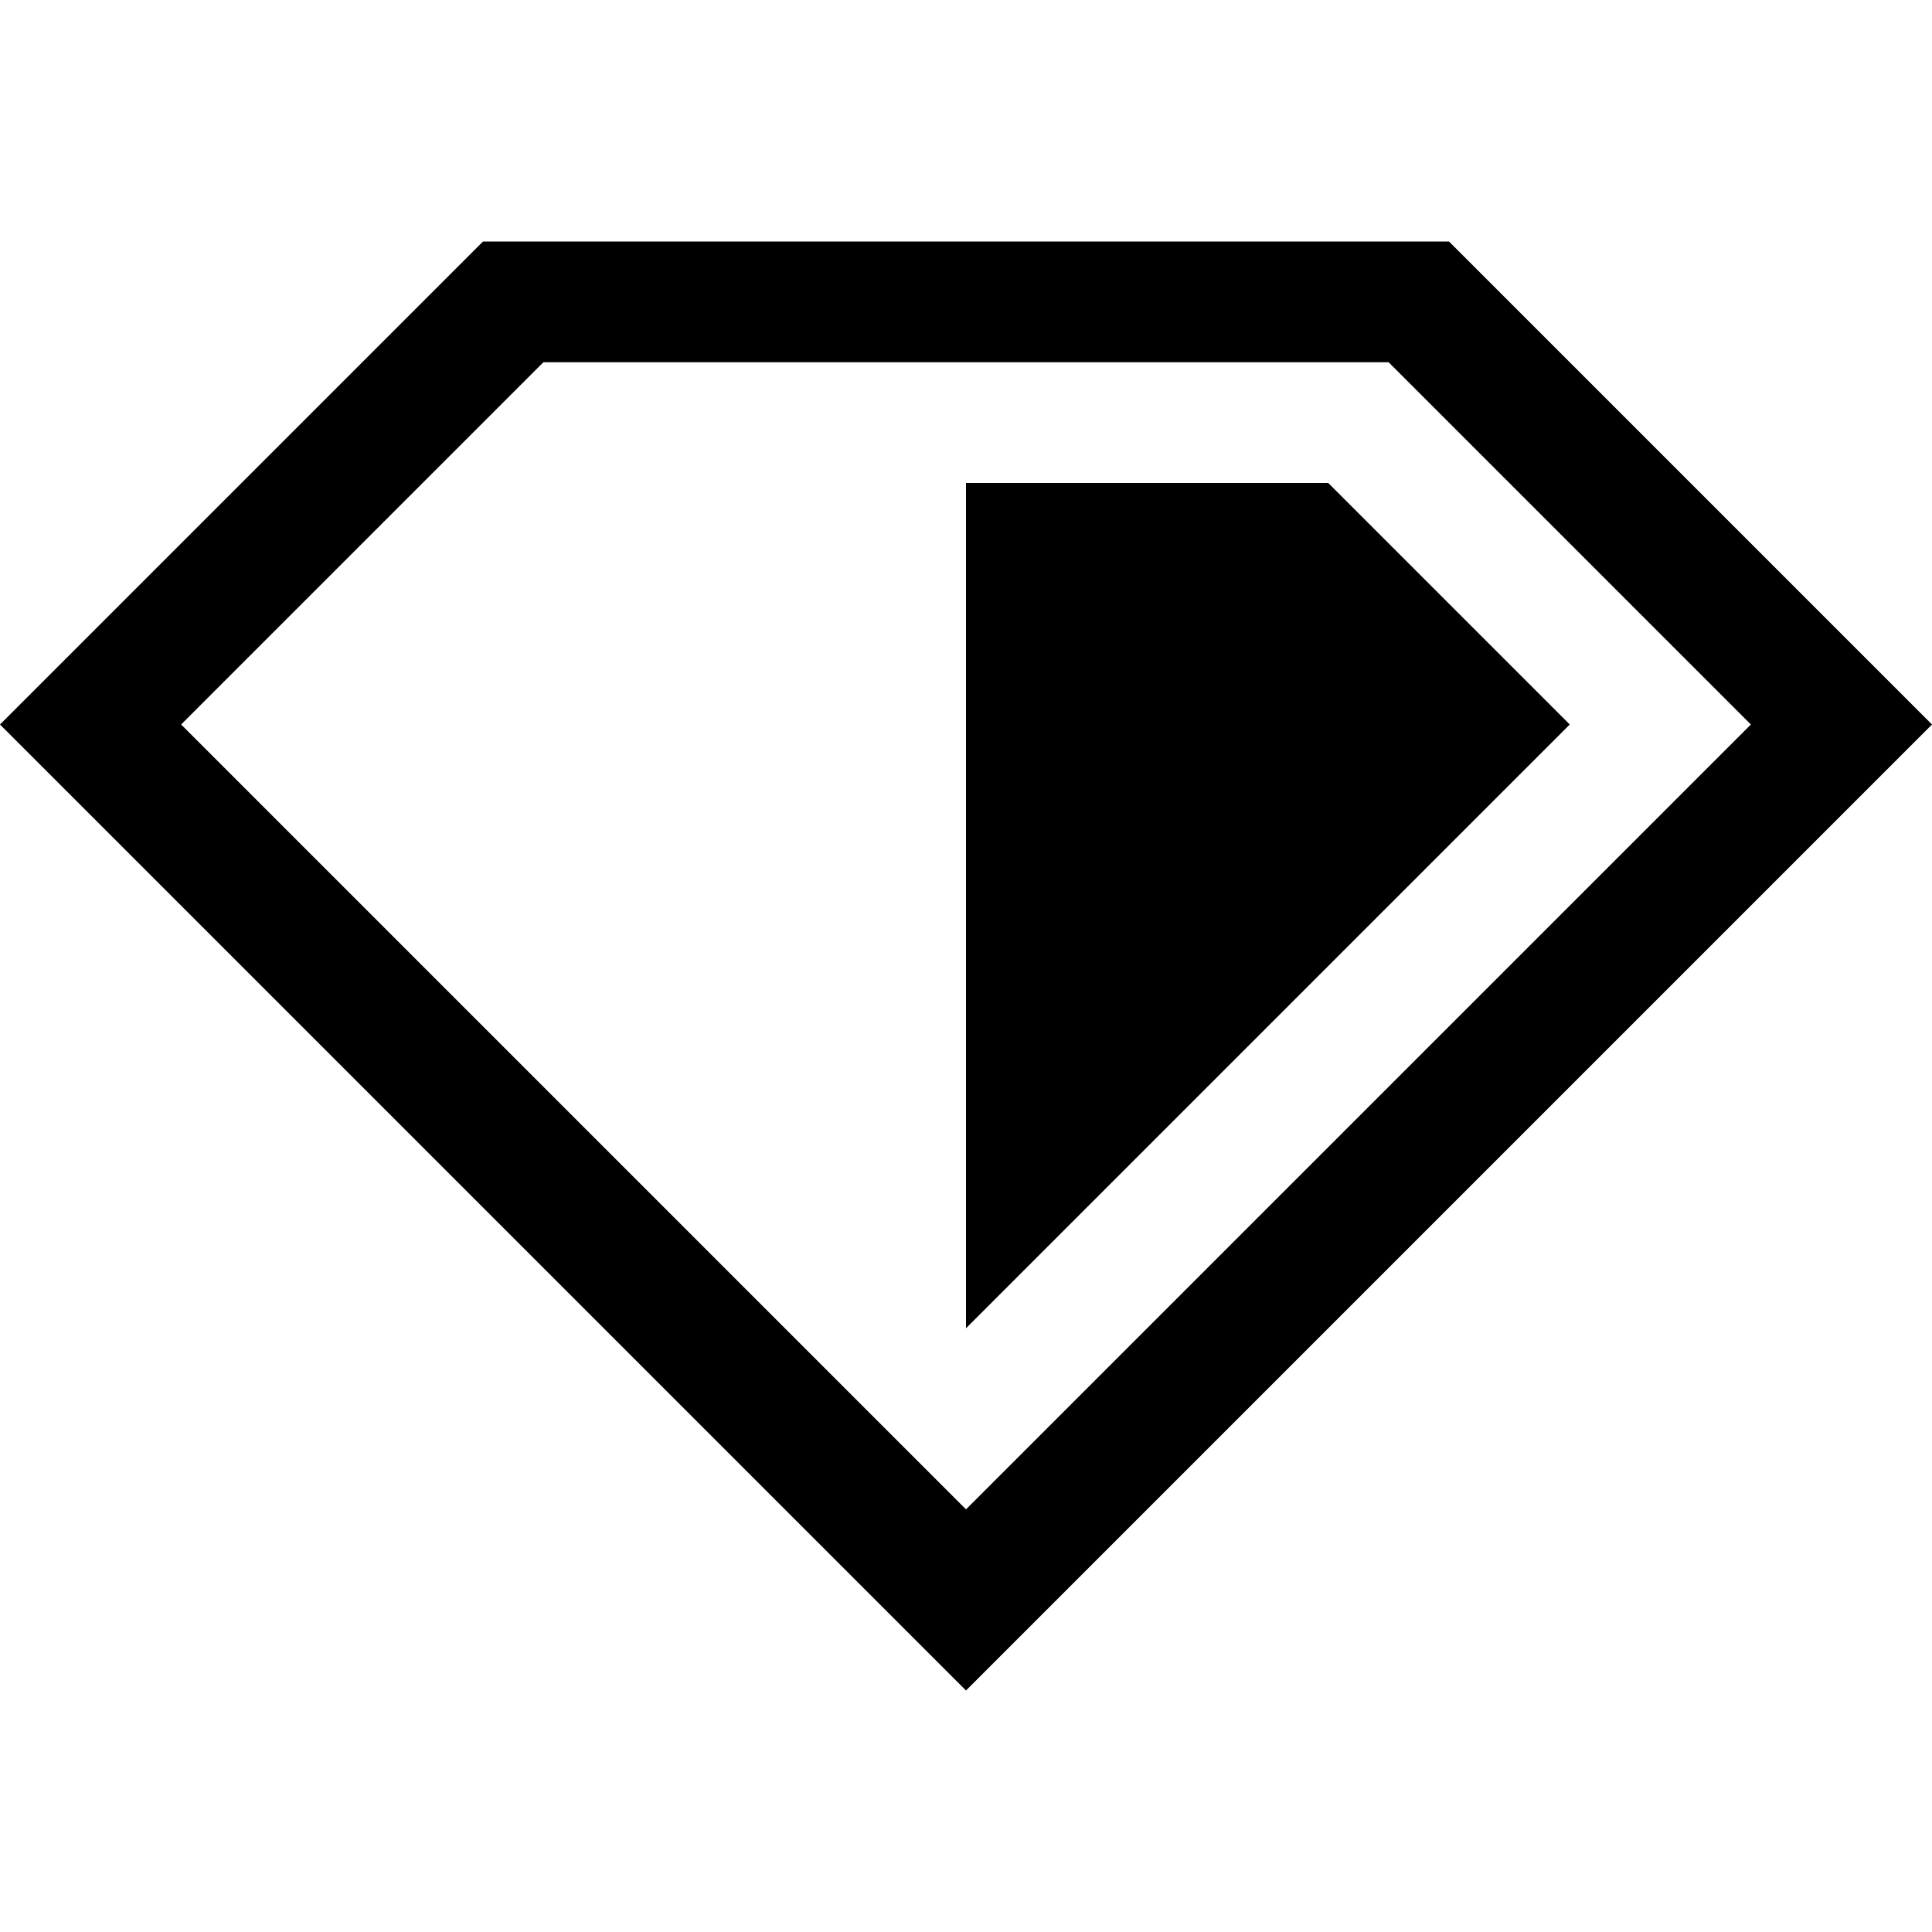 <?xml version="1.0" encoding="UTF-8"?>
<svg width="16px" height="16px" viewBox="0 0 16 16" version="1.1" xmlns="http://www.w3.org/2000/svg" xmlns:xlink="http://www.w3.org/1999/xlink">
    <!-- Generator: Sketch 40.3 (33839) - http://www.bohemiancoding.com/sketch -->
    <title>ruby</title>
    <desc>Created with Sketch.</desc>
    <defs></defs>
    <g id="Octicons" stroke="none" stroke-width="1" fill="none" fill-rule="evenodd">
        <g id="ruby" fill="#000000">
            <path d="M13,6 L8,11 L8,4 L11,4 L13,6 L13,6 Z M16,6 L8,14 L0,6 L4,2 L12,2 L16,6 L16,6 Z M8,12.5 L14.5,6 L11.5,3 L4.5,3 L1.5,6 L8,12.5 L8,12.5 Z" id="Shape"></path>
        </g>
    </g>
</svg>